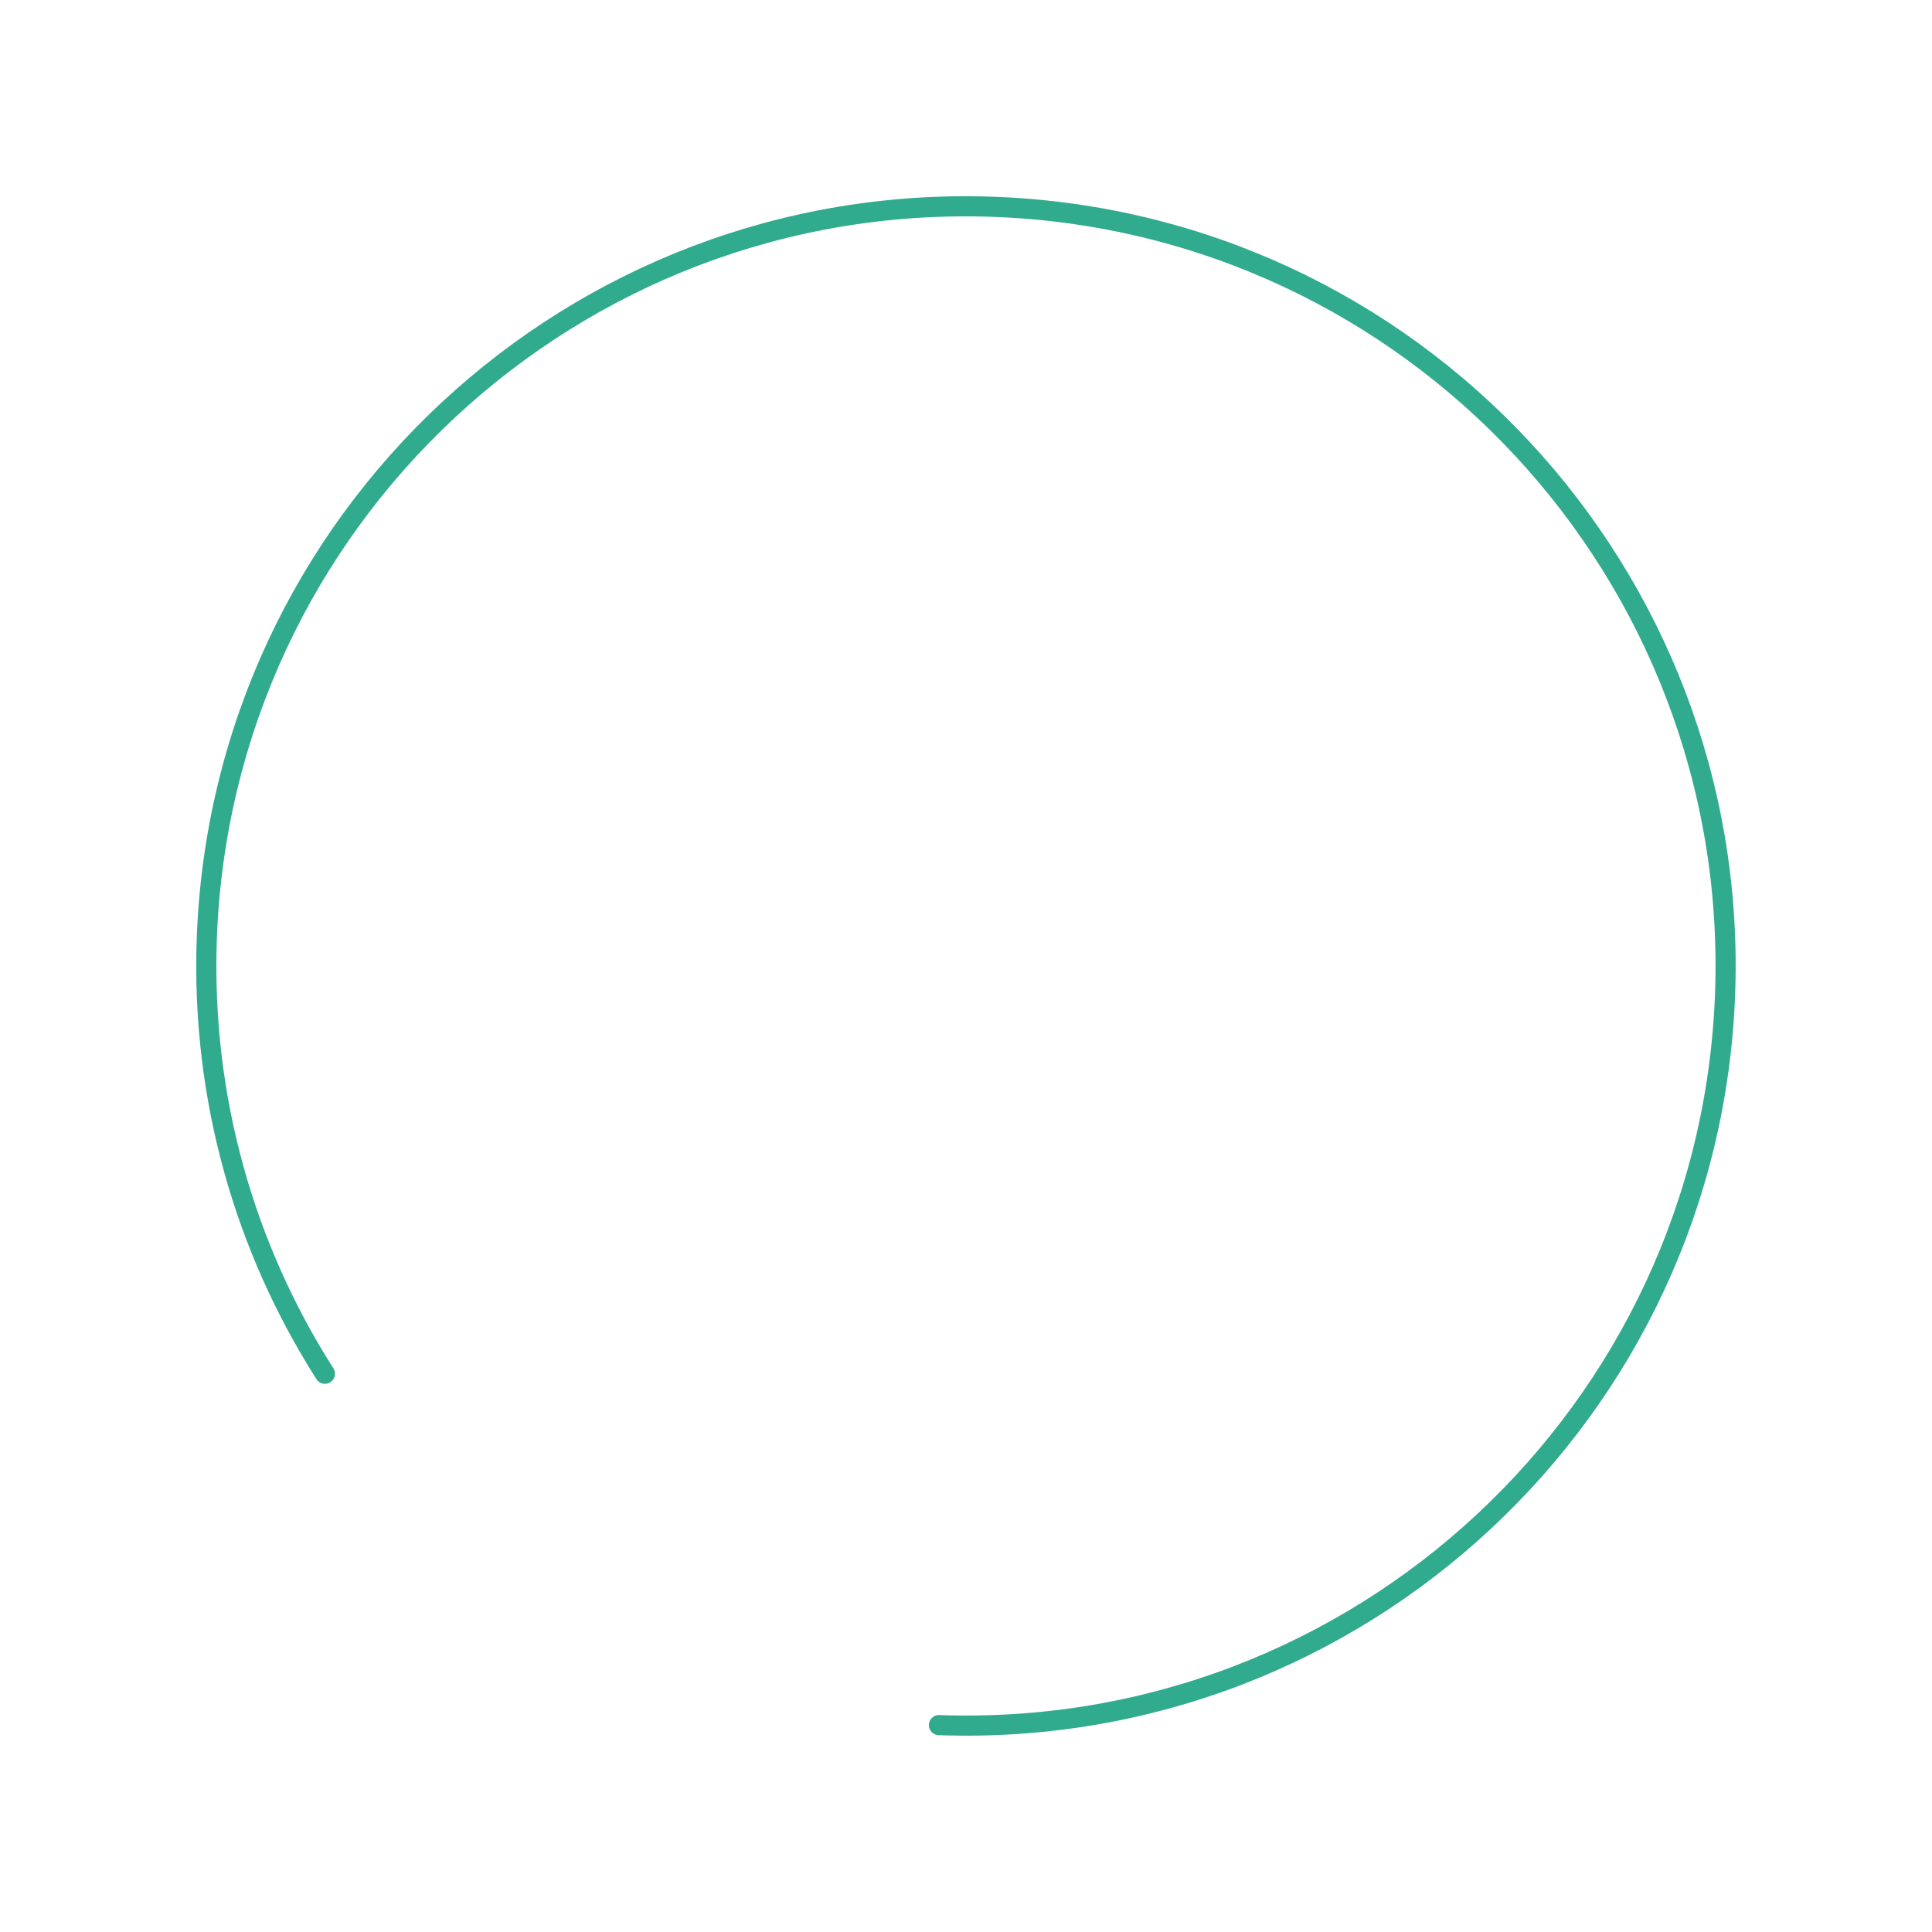 <svg xmlns="http://www.w3.org/2000/svg" xmlns:xlink="http://www.w3.org/1999/xlink" id="Layer_1" x="0px" y="0px" viewBox="0 0 1920 1920" style="enable-background:new 0 0 1920 1920;" xml:space="preserve"><style type="text/css">	.st0{fill:none;stroke:#31AB8E;stroke-width:20;stroke-linecap:round;stroke-miterlimit:10;}</style><path class="st0" d="M322.9,1365.2c-79.3-124.5-123-273.4-117.4-432.1c14.8-416.7,364.7-742.4,781.3-727.6 c416.7,14.8,742.4,364.7,727.6,781.3s-364.7,742.4-781.3,727.6"></path></svg>